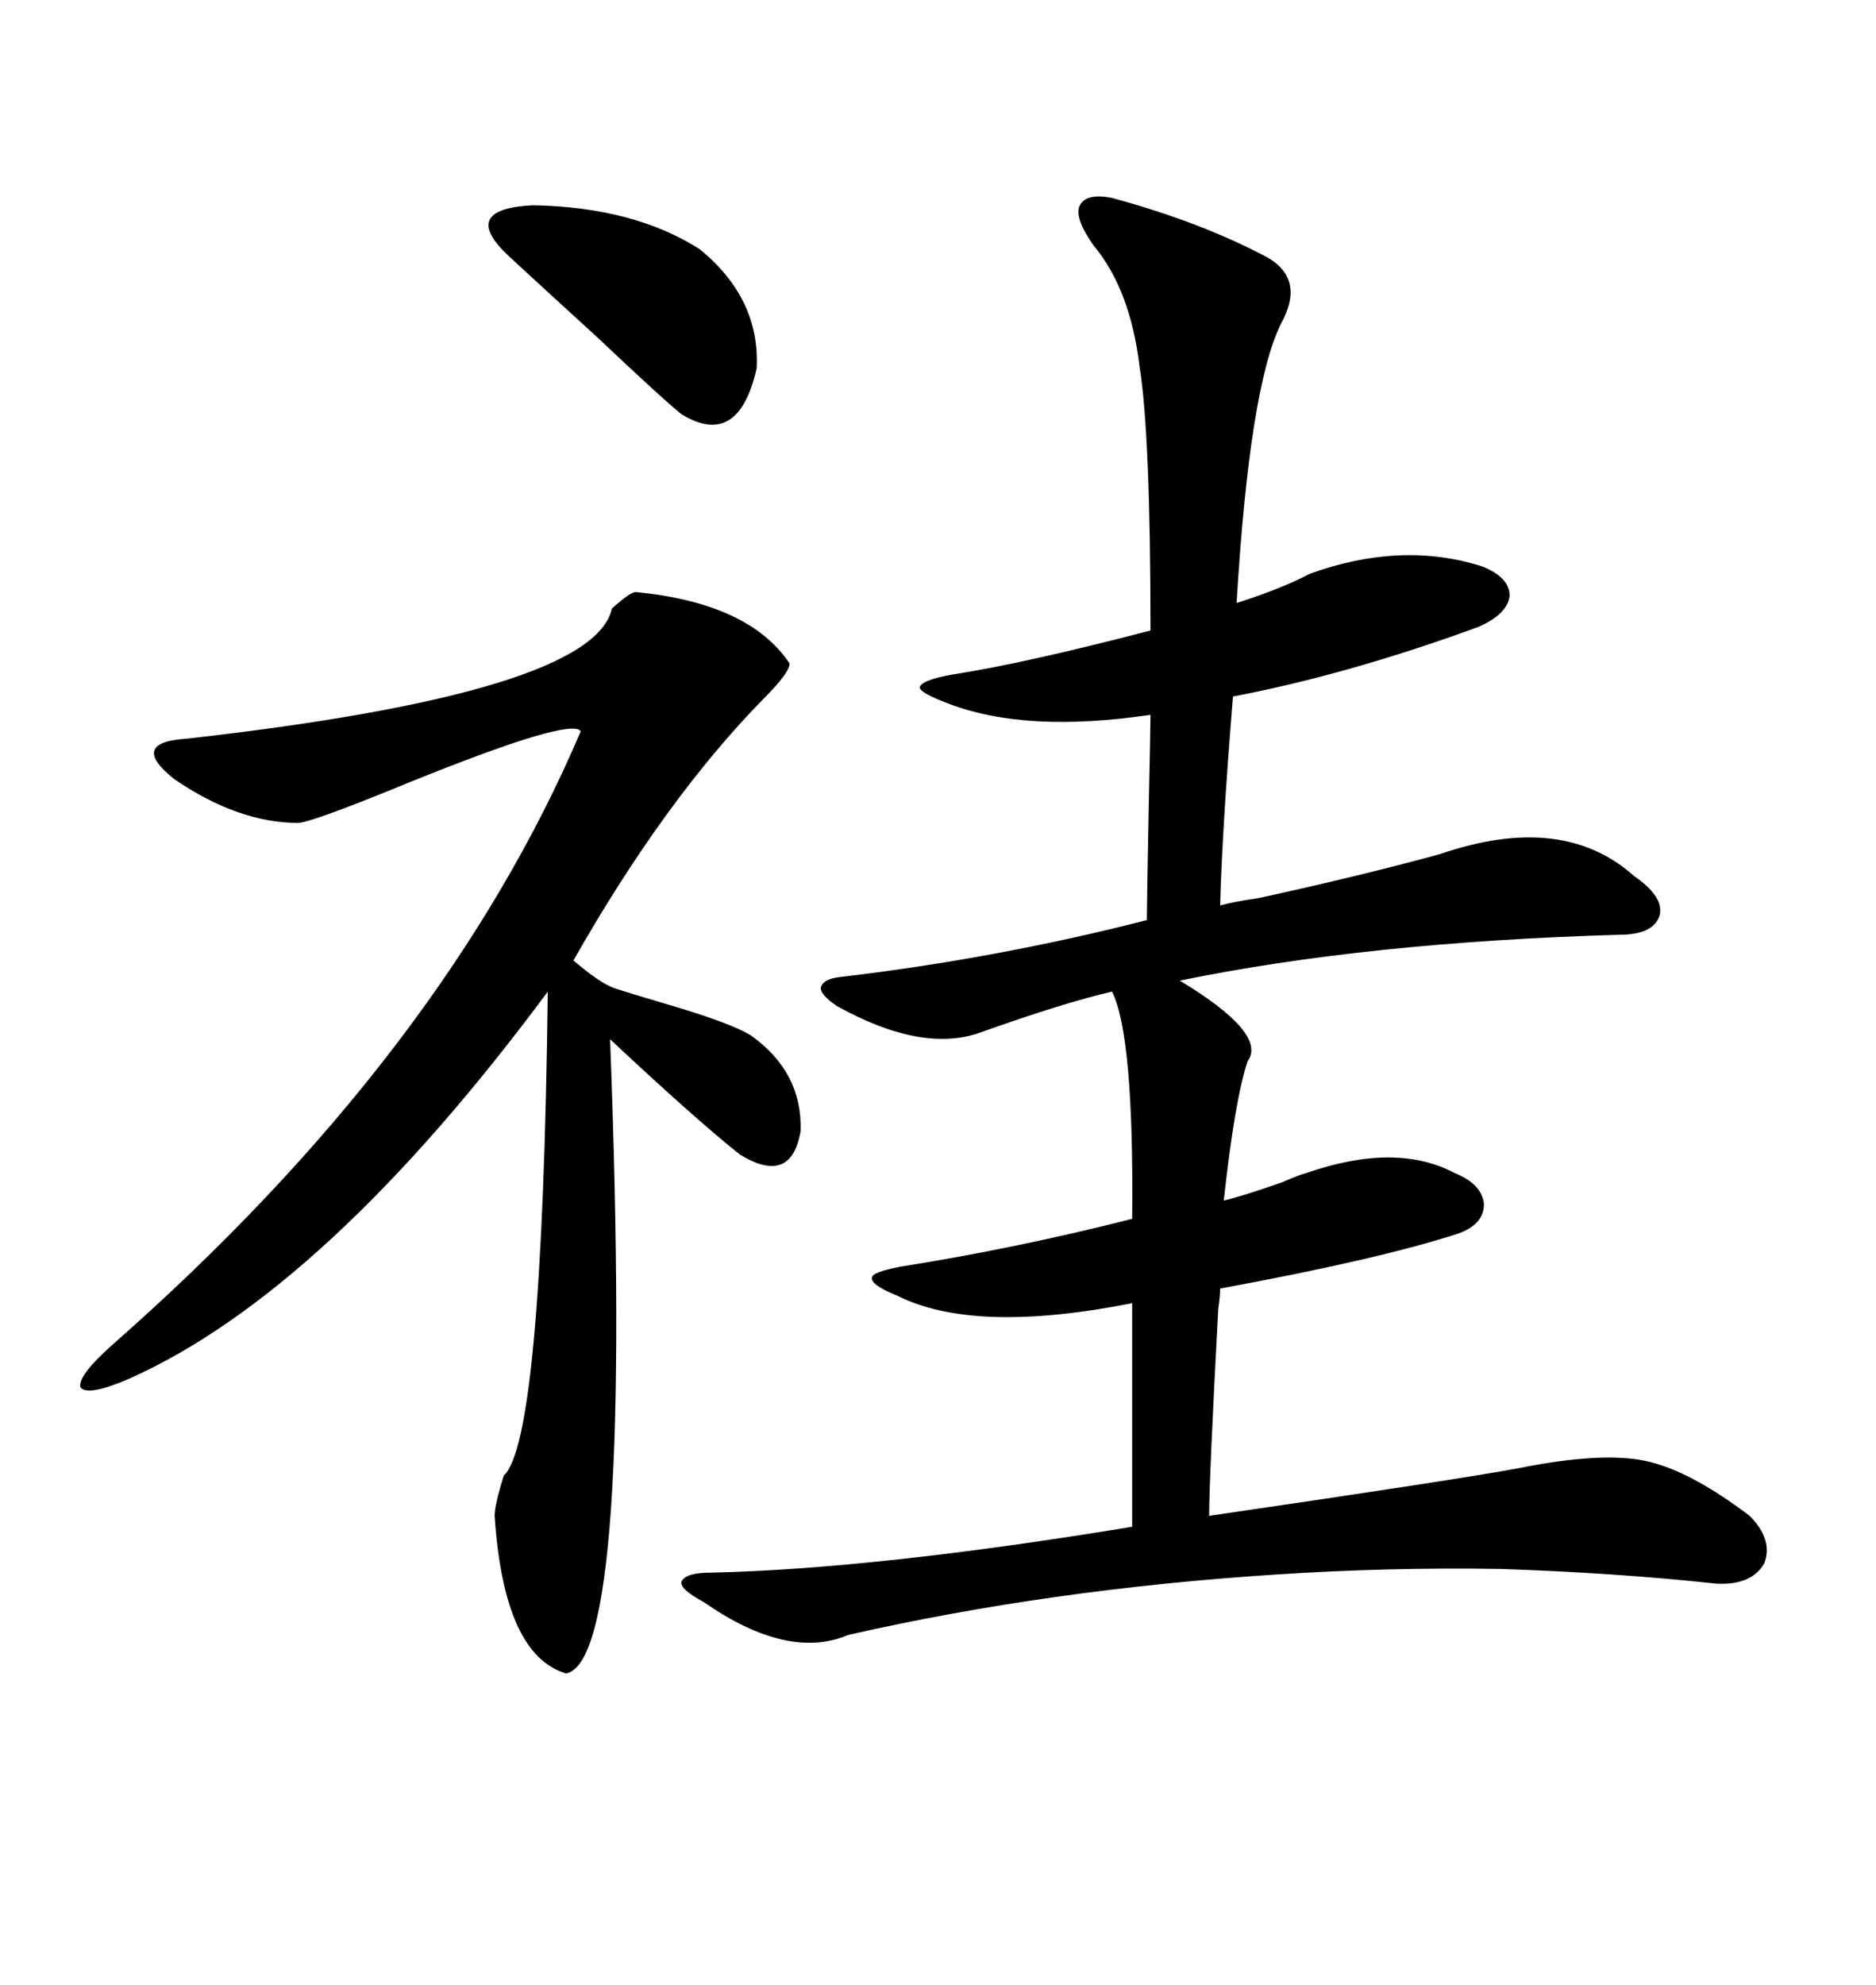 <svg xmlns="http://www.w3.org/2000/svg" xmlns:xlink="http://www.w3.org/1999/xlink" width="300" height="317.285"><path d="M177.83 31.64L177.83 31.64Q191.89 35.45 202.44 41.02L202.44 41.02Q208.89 44.53 204.79 51.86L204.79 51.86Q199.80 62.11 197.75 96.39L197.75 96.39Q205.08 94.04 209.47 91.70L209.47 91.70Q224.12 86.43 237.01 90.53L237.01 90.53Q241.41 92.29 241.41 95.21L241.41 95.21Q241.11 98.14 236.43 100.20L236.43 100.20Q215.63 107.81 197.17 111.33L197.17 111.33Q195.41 133.01 195.12 144.73L195.12 144.73Q197.17 144.14 201.27 143.55L201.27 143.55Q217.38 140.04 230.27 136.52L230.27 136.52Q249.90 129.79 261.33 140.04L261.33 140.04Q266.02 143.26 265.43 146.19L265.43 146.19Q264.55 149.41 258.98 149.41L258.98 149.41Q218.55 150.59 188.67 156.74L188.67 156.74Q202.73 165.23 199.51 169.63L199.51 169.63Q197.46 175.78 195.70 191.89L195.70 191.89Q198.34 191.31 205.08 188.96L205.08 188.96Q207.71 187.79 208.89 187.50L208.89 187.50Q223.24 182.52 232.62 187.50L232.62 187.50Q237.01 189.26 237.30 192.48L237.30 192.48Q237.30 195.70 233.20 197.17L233.20 197.17Q220.61 201.27 195.12 205.96L195.12 205.96Q195.12 207.13 194.82 209.18L194.82 209.18Q193.36 236.43 193.36 242.29L193.36 242.29Q233.50 236.43 242.87 234.67L242.87 234.67Q256.05 232.03 263.09 233.50L263.09 233.50Q270.12 234.96 279.79 242.29L279.79 242.29Q283.59 246.09 282.13 249.90L282.13 249.90Q280.08 253.42 274.51 253.13L274.51 253.13Q258.11 251.37 239.94 250.78L239.94 250.78Q222.07 250.49 204.20 251.66L204.20 251.66Q167.87 254.00 135.64 261.33L135.64 261.33Q125.98 265.43 112.50 256.05L112.50 256.05Q108.69 254.00 108.98 252.83L108.98 252.83Q109.57 251.37 113.67 251.37L113.67 251.37Q140.04 250.78 181.05 244.04L181.05 244.04L181.05 208.30Q155.86 213.28 143.55 207.13L143.55 207.13Q139.16 205.37 139.45 204.20L139.45 204.20Q139.45 203.32 144.14 202.44L144.14 202.44Q162.60 199.51 181.05 194.82L181.05 194.82Q181.35 165.53 177.83 158.50L177.83 158.50Q170.21 160.25 157.03 164.94L157.03 164.94Q147.66 168.46 133.89 160.84L133.89 160.84Q131.25 159.08 131.25 157.91L131.25 157.91Q131.54 156.45 134.47 156.15L134.47 156.15Q159.38 153.22 183.40 147.07L183.40 147.07Q183.40 144.43 183.69 129.49L183.69 129.49Q183.98 116.31 183.98 114.26L183.98 114.26Q164.06 117.19 151.76 112.50L151.76 112.50Q147.07 110.74 147.07 109.86L147.07 109.86Q147.36 108.69 152.34 107.81L152.34 107.81Q163.77 106.05 183.98 100.78L183.98 100.78Q183.98 69.43 182.23 58.59L182.23 58.59Q180.76 46.29 174.90 39.26L174.90 39.26Q171.97 35.16 172.56 33.11L172.56 33.11Q173.44 30.76 177.83 31.64ZM101.66 94.63L101.66 94.63Q119.82 96.39 126.27 106.05L126.27 106.05Q126.27 107.52 122.17 111.62L122.17 111.62Q106.35 127.73 91.70 153.52L91.70 153.52Q95.80 157.03 98.14 157.91L98.14 157.91Q100.78 158.79 105.76 160.25L105.76 160.25Q116.89 163.48 120.12 165.53L120.12 165.53Q128.32 171.39 128.03 180.76L128.03 180.76Q126.56 189.55 118.36 184.57L118.36 184.57Q111.33 179.00 97.56 166.11L97.56 166.11Q101.37 265.43 90.53 267.48L90.53 267.48Q80.57 264.55 79.10 242.29L79.10 242.29Q79.10 240.53 80.57 235.84L80.57 235.84Q86.72 230.27 87.60 158.50L87.60 158.50Q52.15 206.25 20.80 220.31L20.80 220.31Q14.06 223.24 12.89 221.78L12.89 221.78Q12.30 220.02 17.87 215.04L17.87 215.04Q70.90 168.46 92.87 116.89L92.87 116.89Q91.41 114.55 65.33 125.10L65.33 125.10Q50.39 131.25 47.75 131.54L47.75 131.54Q38.09 131.54 27.83 124.51L27.83 124.51Q20.51 118.65 29.88 118.07L29.88 118.07Q94.92 110.74 97.85 97.27L97.85 97.27Q100.78 94.63 101.66 94.63ZM111.91 39.84L111.91 39.84Q121.58 47.75 121.00 58.89L121.00 58.89Q118.07 71.78 108.98 66.21L108.98 66.21Q106.05 63.87 95.51 53.91L95.51 53.91Q85.55 44.82 81.45 41.02L81.45 41.02Q73.24 33.40 85.25 32.81L85.25 32.81Q101.37 33.11 111.91 39.84Z"/></svg>